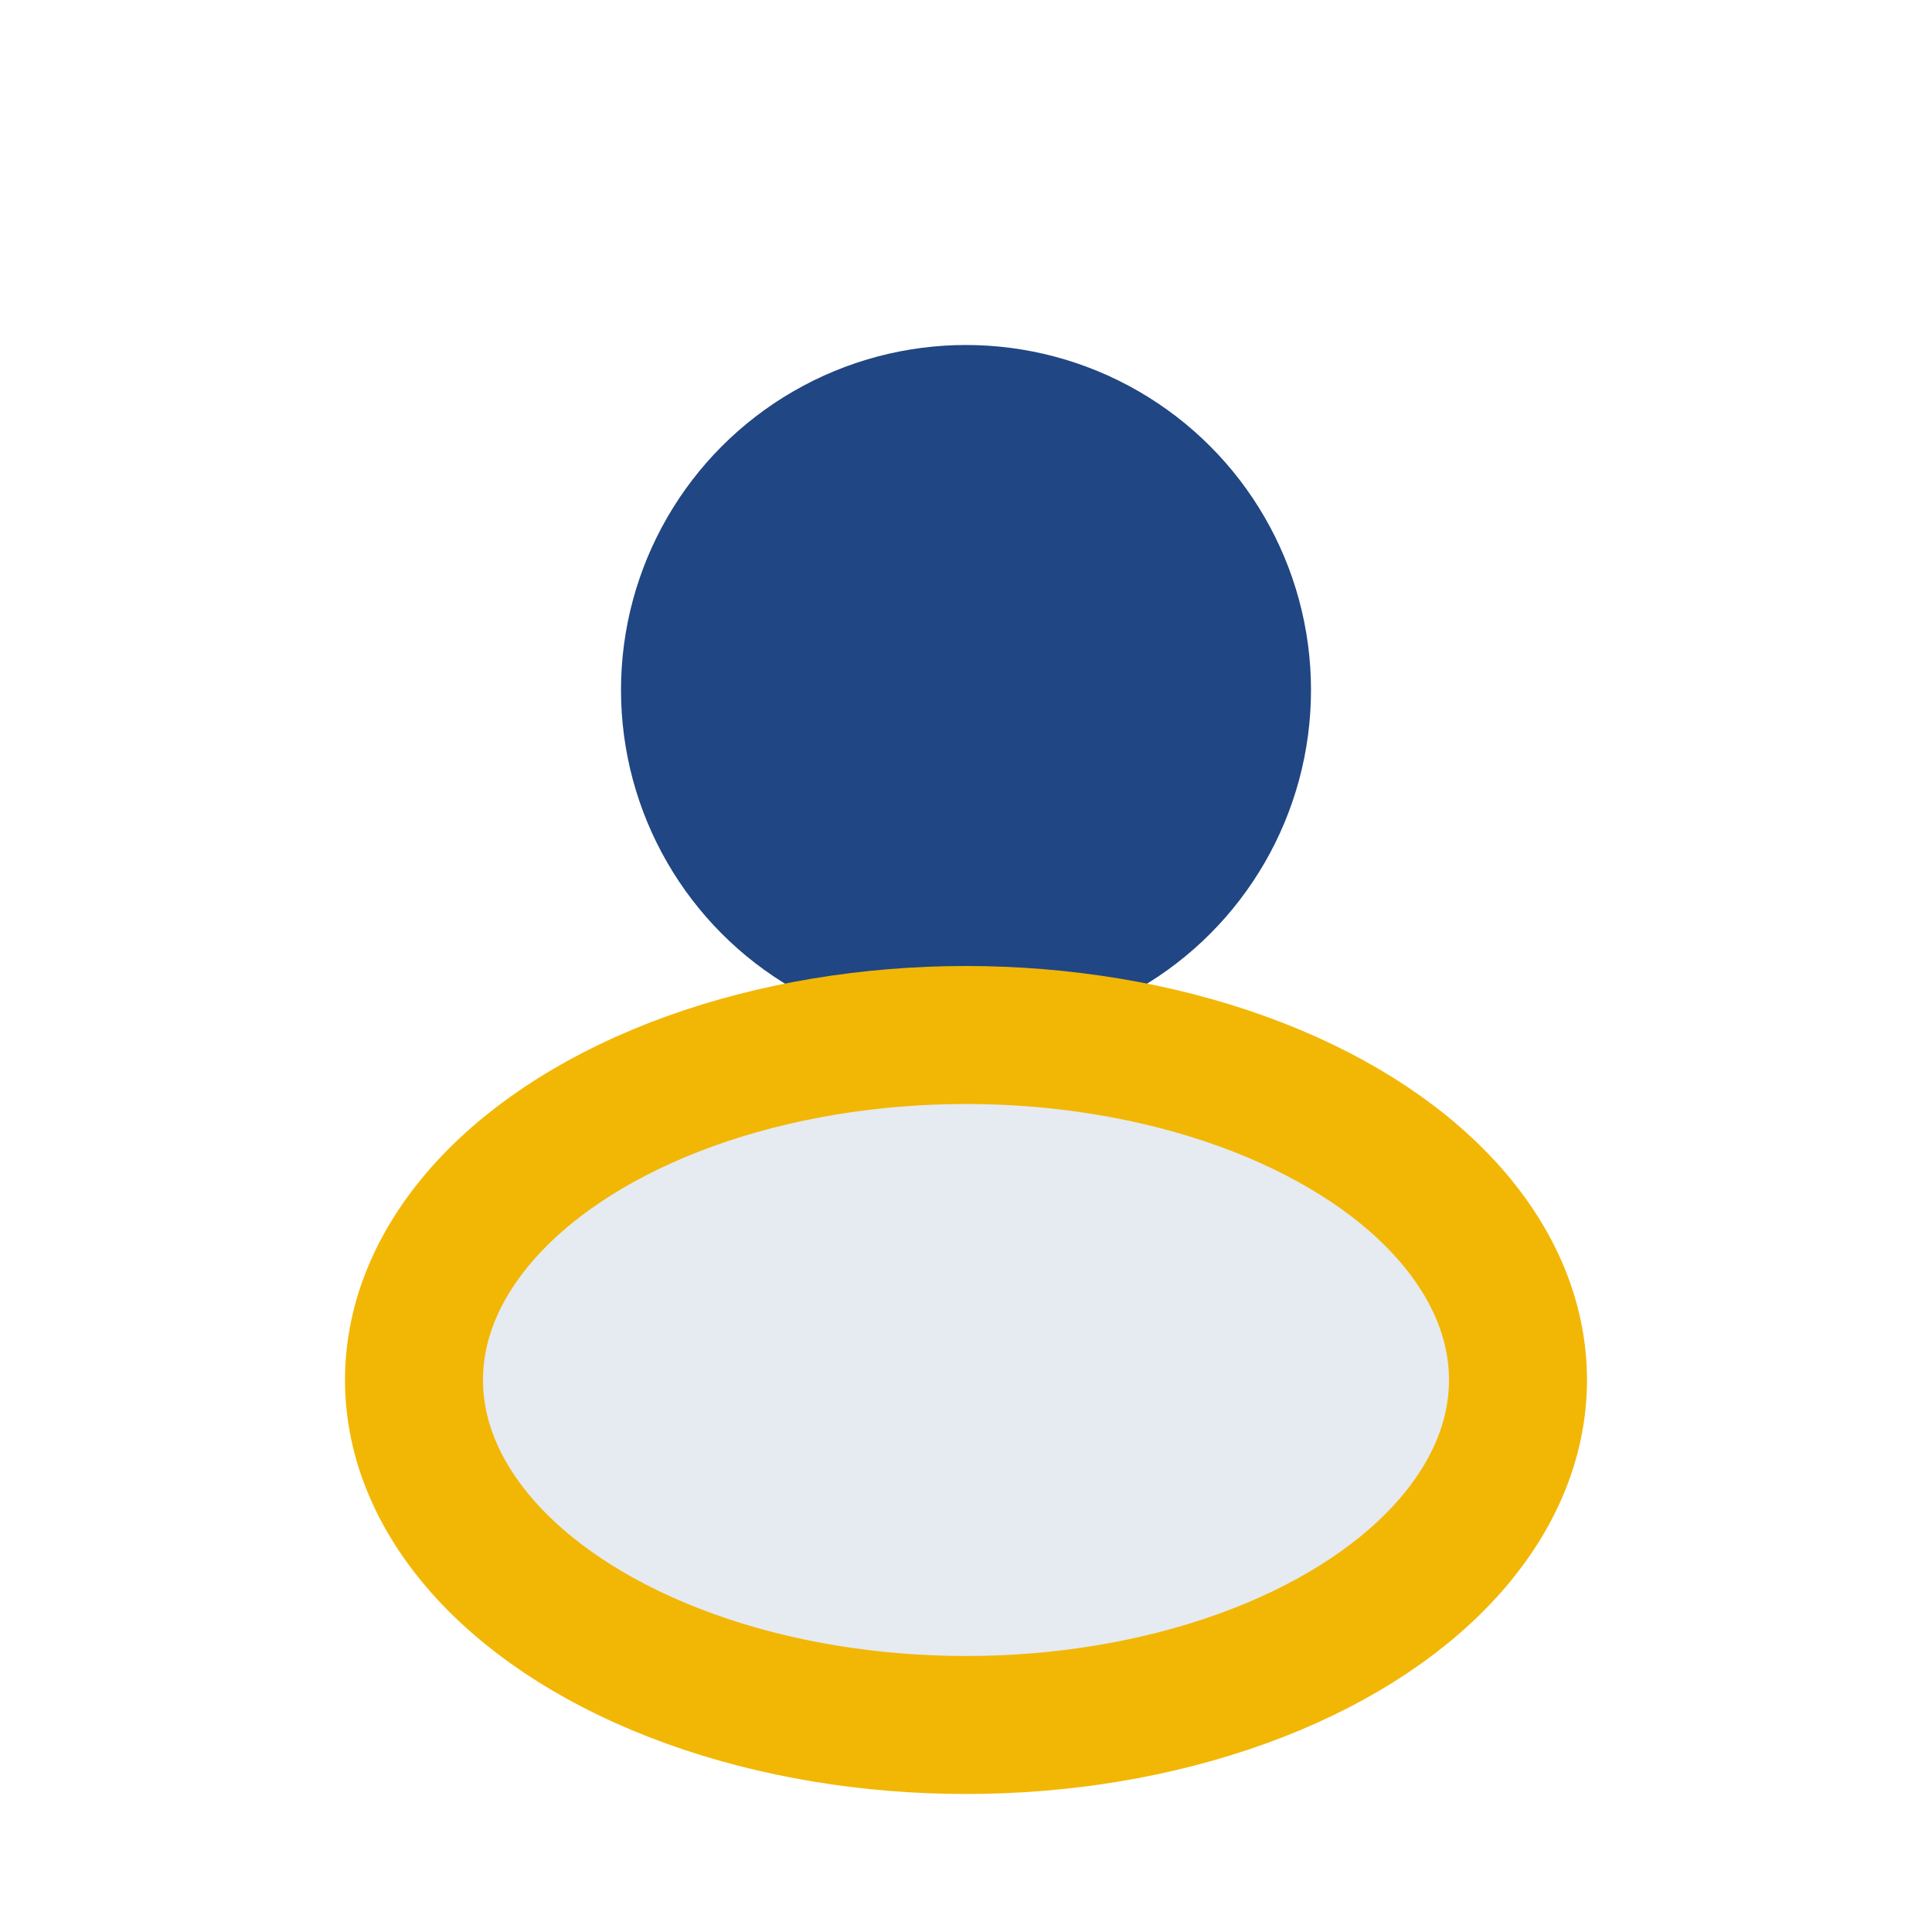 <?xml version="1.0" encoding="UTF-8"?>
<svg xmlns="http://www.w3.org/2000/svg" width="28" height="28" viewBox="0 0 28 28"><circle cx="14" cy="10" r="5" fill="#204683"/><ellipse cx="14" cy="20" rx="8" ry="5" fill="#E6EAF1" stroke="#F2B705" stroke-width="2"/></svg>